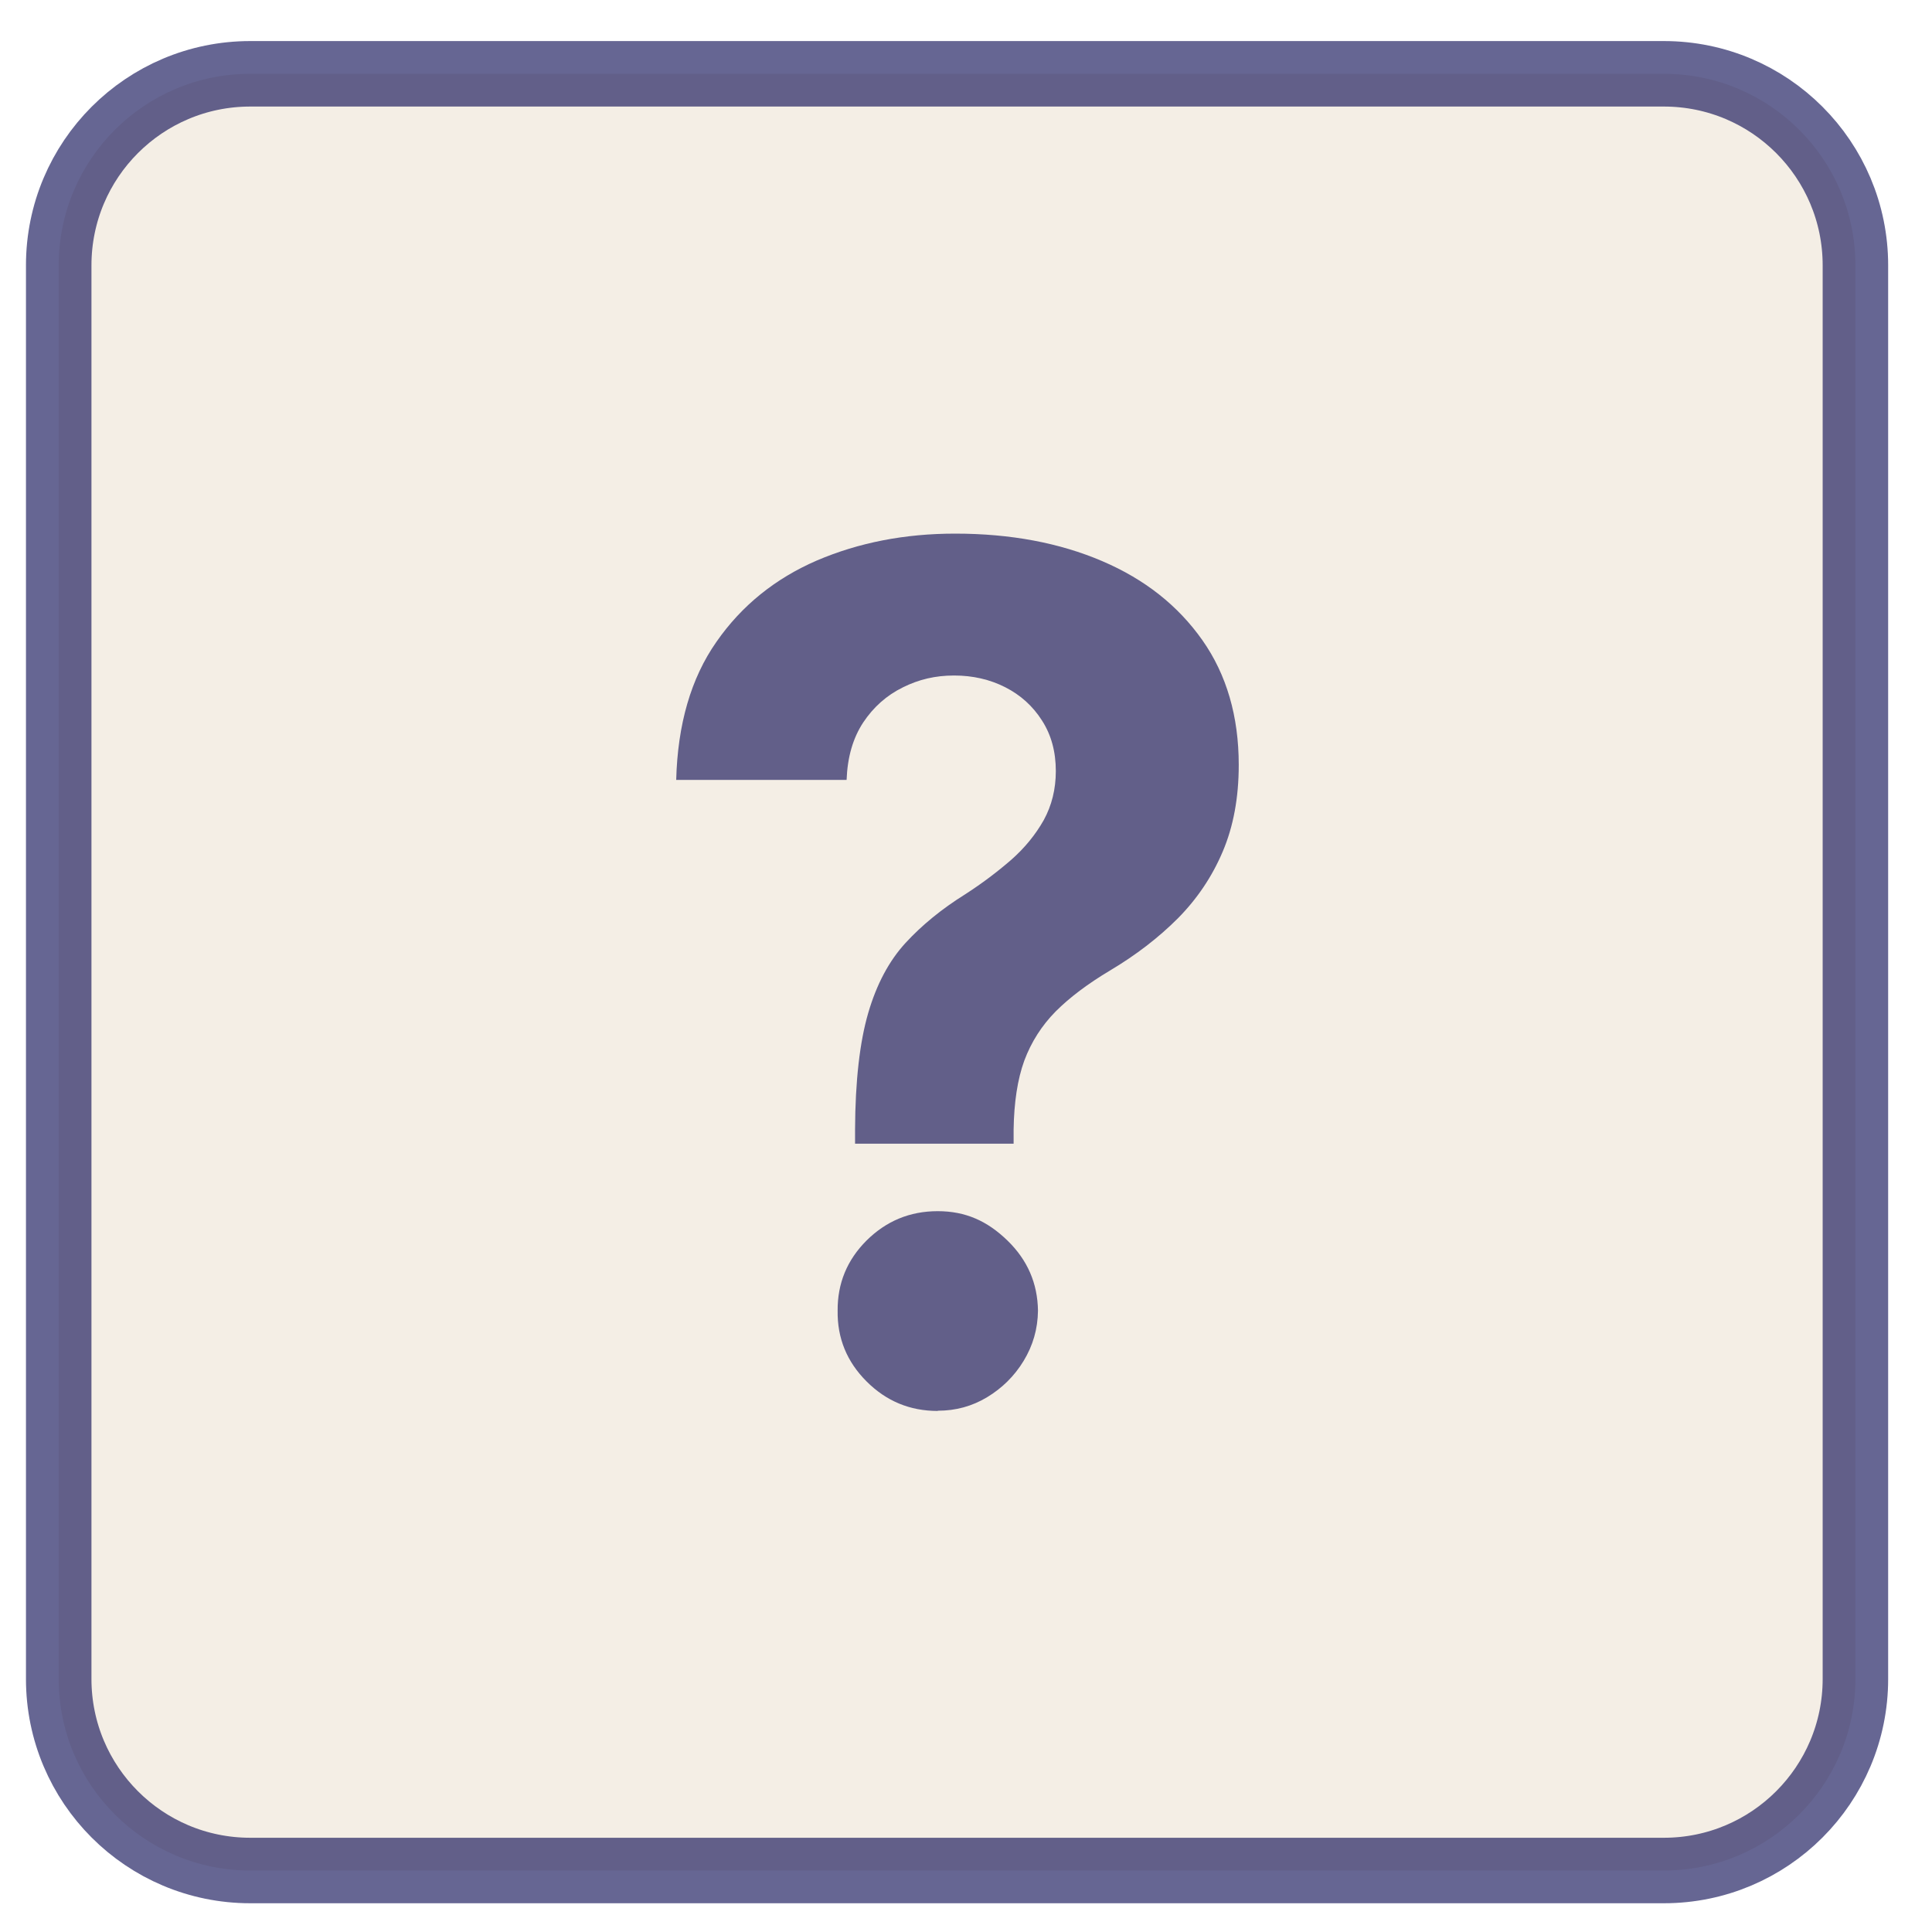<?xml version="1.0" encoding="UTF-8"?>
<svg xmlns="http://www.w3.org/2000/svg" xmlns:xlink="http://www.w3.org/1999/xlink" fill="none" height="59" viewBox="0 0 59 59" width="59">
  <clipPath id="a">
    <path d="m.227.688h58v58h-58z"></path>
  </clipPath>
  <g clip-path="url(#a)" fill-opacity=".6">
    <path d="m50.812 2.254h-43.17c-3.231 0-5.849 2.619-5.849 5.849v43.17c0 3.231 2.619 5.849 5.849 5.849h43.17c3.231 0 5.849-2.619 5.849-5.849v-43.17c0-3.231-2.619-5.849-5.849-5.849z" style="fill:#ede3d4;stroke:#00004b;stroke-opacity:.6;stroke-width:2;stroke-miterlimit:10;stroke-linecap:round"></path>
    <path d="m26.112 34.927v-.432c.006-1.484.144-2.674.401-3.557.257-.883.639-1.597 1.14-2.142.501-.545 1.109-1.04 1.81-1.478.526-.338.996-.695 1.415-1.058.413-.363.745-.77.996-1.215.244-.445.369-.946.369-1.497 0-.589-.138-1.102-.42-1.541-.282-.445-.658-.783-1.127-1.021-.47-.238-.99-.357-1.56-.357s-1.077.119-1.566.363c-.495.244-.896.601-1.209 1.071-.313.476-.482 1.058-.507 1.754h-5.204c.044-1.697.451-3.106 1.228-4.215.77-1.109 1.797-1.935 3.069-2.486 1.278-.545 2.68-.82 4.221-.82 1.691 0 3.188.282 4.49.839 1.303.557 2.317 1.359 3.062 2.417.739 1.052 1.109 2.324 1.109 3.808 0 .996-.163 1.879-.488 2.643-.326.77-.783 1.447-1.371 2.042-.589.589-1.278 1.121-2.079 1.597-.67.401-1.221.814-1.653 1.246-.426.432-.745.933-.958 1.503-.207.57-.313 1.271-.326 2.104v.432h-4.829zm2.524 8.161c-.852 0-1.572-.301-2.173-.902-.601-.601-.896-1.321-.883-2.161-.006-.833.288-1.547.883-2.142.601-.595 1.321-.896 2.173-.896.852 0 1.516.301 2.129.896.614.595.921 1.309.933 2.142-.006.564-.157 1.071-.438 1.534-.282.464-.658.833-1.115 1.109-.457.276-.958.413-1.503.413z" fill="#00004b"></path>
  </g>
</svg>

